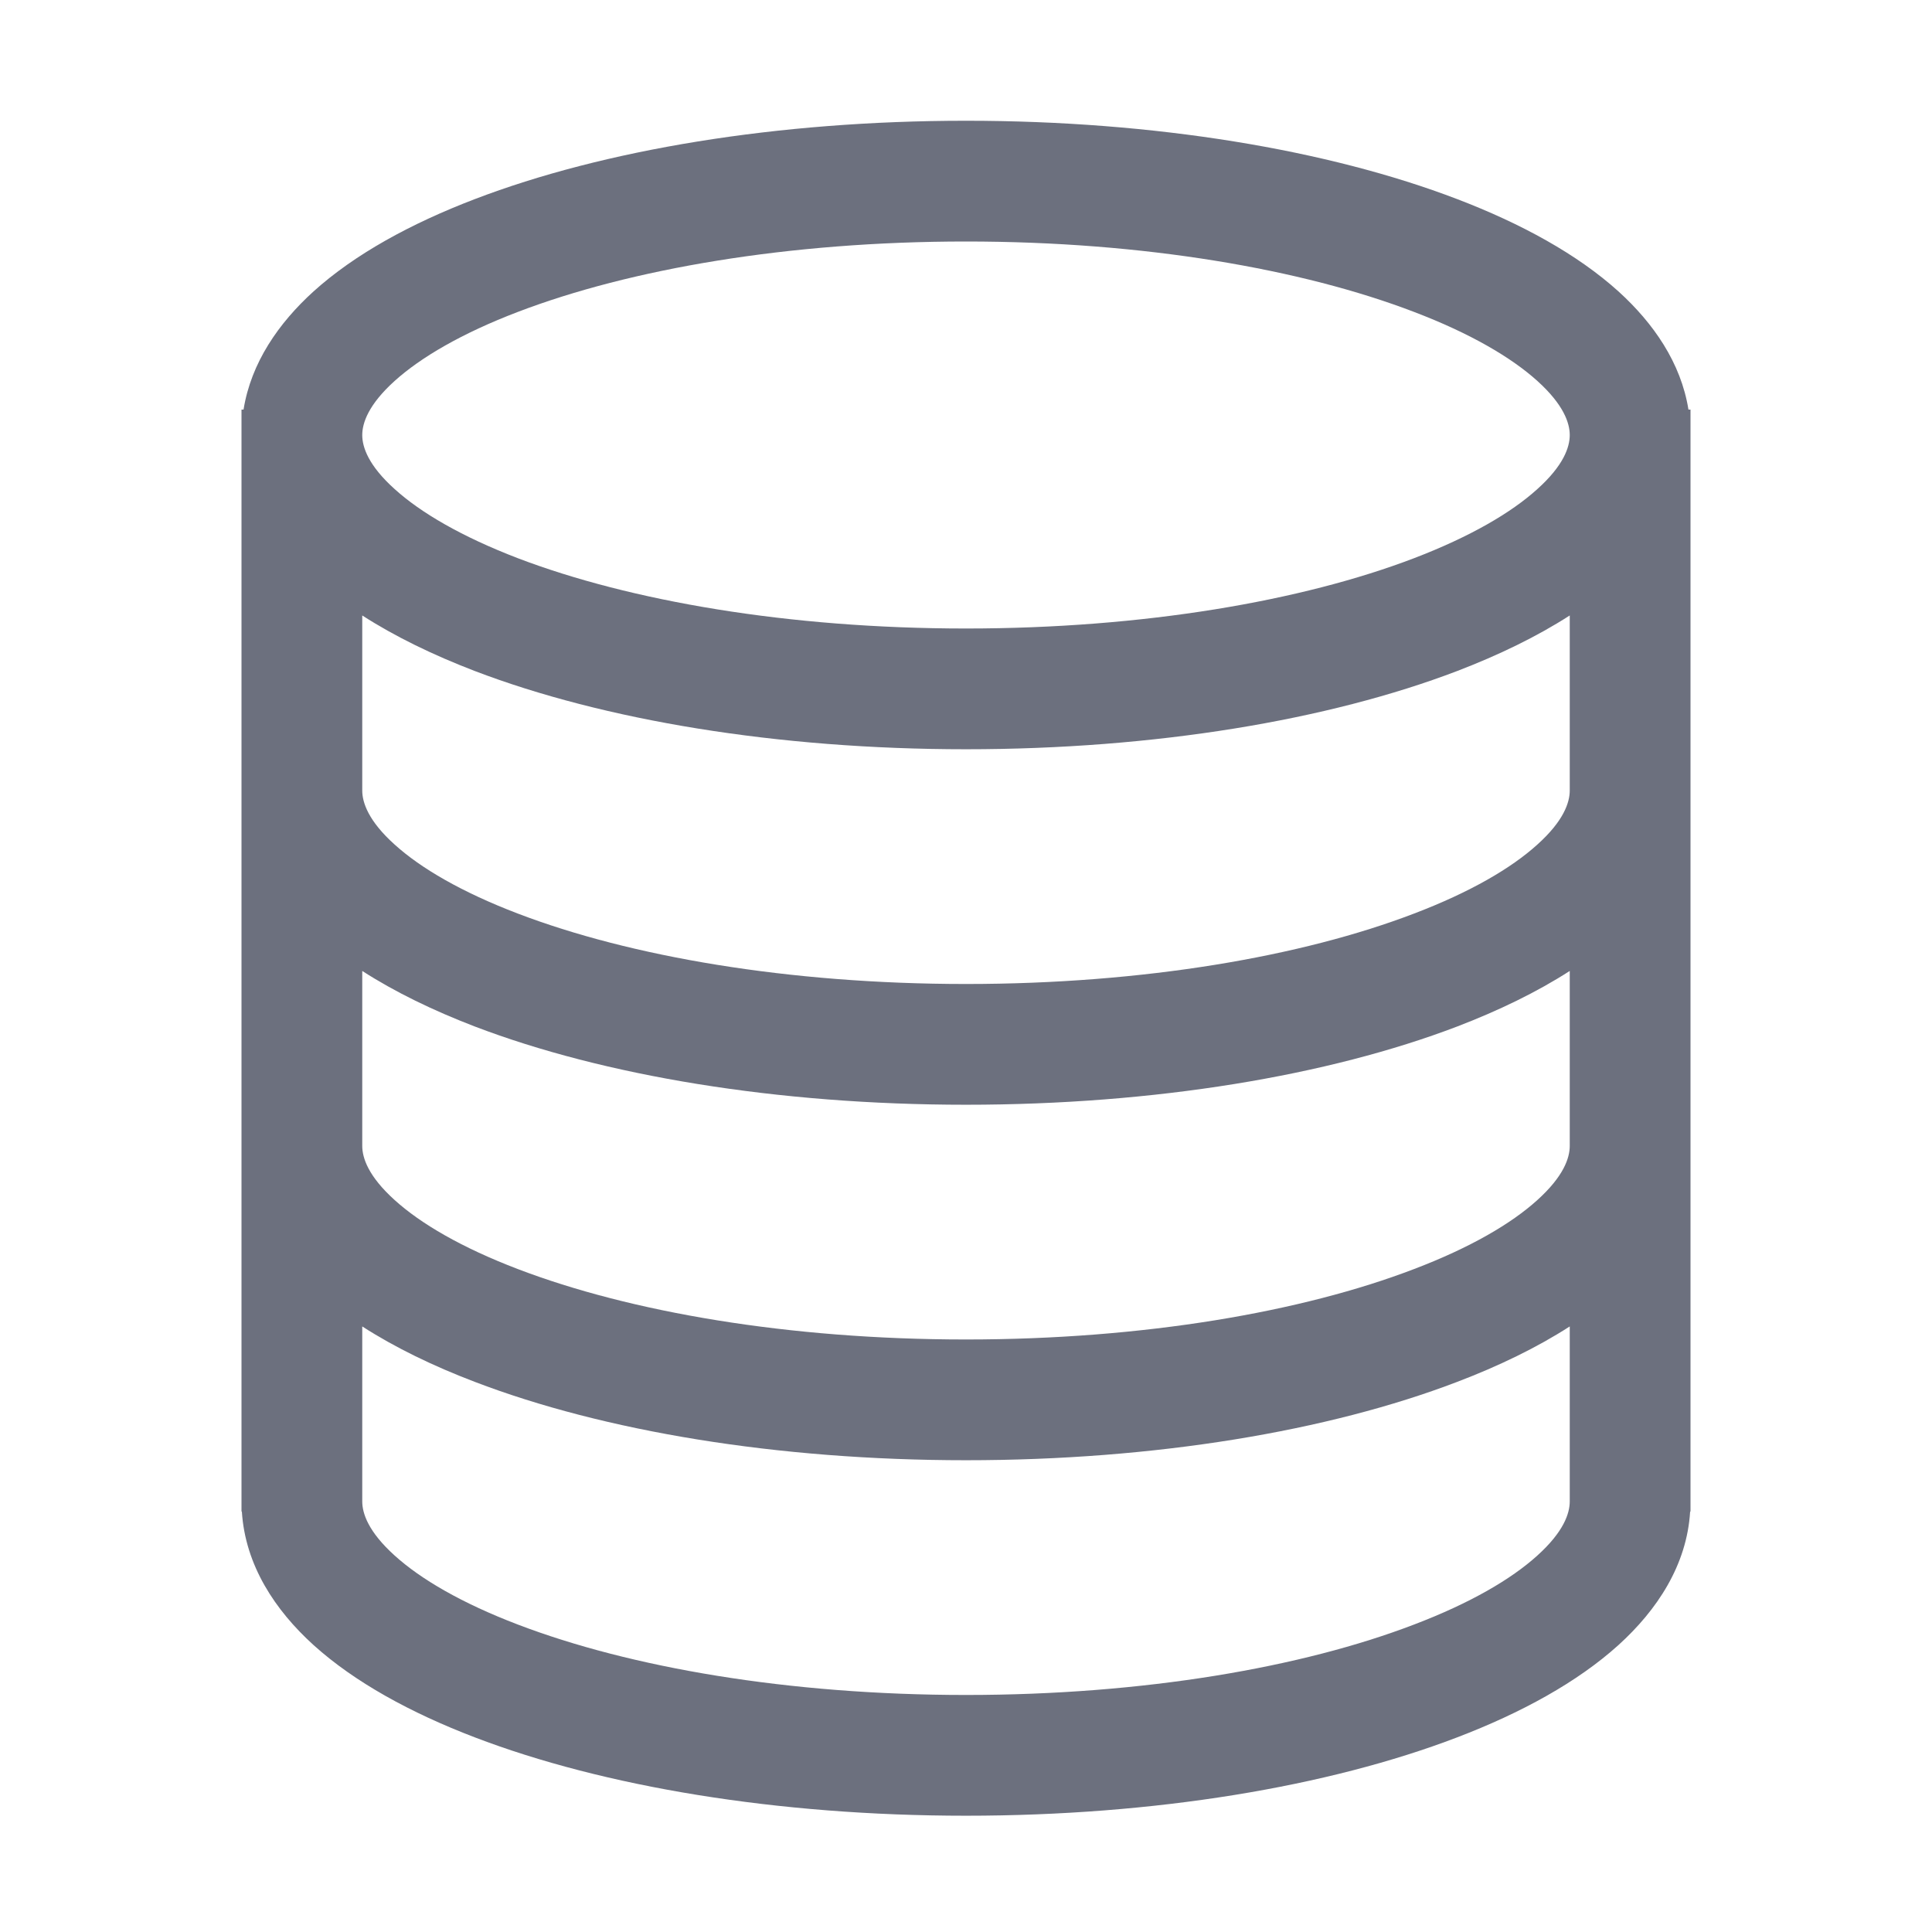 <svg width="16" height="16" viewBox="0 0 16 16" fill="none" xmlns="http://www.w3.org/2000/svg"> 
 <path fill-rule="evenodd" clip-rule="evenodd" d="M2 3.392H2.017C2.079 3.004 2.308 2.675 2.597 2.413C2.937 2.106 3.401 1.852 3.932 1.649C4.998 1.241 6.436 1 8 1C9.564 1 11.002 1.241 12.068 1.649C12.599 1.852 13.063 2.106 13.403 2.413C13.692 2.675 13.921 3.004 13.983 3.392H14V12.518H13.997C13.97 12.962 13.723 13.334 13.403 13.624C13.063 13.931 12.599 14.185 12.068 14.388C11.002 14.796 9.564 15.037 8 15.037C6.436 15.037 4.998 14.796 3.932 14.388C3.401 14.185 2.937 13.931 2.597 13.624C2.277 13.334 2.031 12.962 2.003 12.518H2V3.392ZM3 3.603C3 3.503 3.051 3.351 3.268 3.155C3.484 2.96 3.825 2.76 4.289 2.583C5.215 2.229 6.526 2 8 2C9.474 2 10.786 2.229 11.71 2.583C12.175 2.76 12.516 2.96 12.732 3.155C12.949 3.351 13 3.503 13 3.603C13 3.703 12.949 3.855 12.732 4.05C12.516 4.246 12.175 4.445 11.71 4.623C10.786 4.976 9.474 5.205 8 5.205C6.526 5.205 5.215 4.976 4.289 4.623C3.825 4.445 3.484 4.246 3.268 4.05C3.051 3.855 3 3.703 3 3.603ZM3 6.547V5.097C3.272 5.272 3.588 5.425 3.932 5.557C4.998 5.964 6.436 6.205 8 6.205C9.564 6.205 11.002 5.964 12.068 5.557C12.412 5.425 12.728 5.272 13 5.097V6.547C13 6.646 12.949 6.799 12.732 6.994C12.516 7.19 12.175 7.389 11.71 7.566C10.786 7.92 9.474 8.149 8 8.149C6.526 8.149 5.215 7.92 4.289 7.566C3.825 7.389 3.484 7.19 3.268 6.994C3.051 6.799 3 6.646 3 6.547ZM3 8.041V9.49C3 9.59 3.051 9.742 3.268 9.938C3.484 10.134 3.825 10.333 4.289 10.51C5.215 10.864 6.526 11.093 8 11.093C9.474 11.093 10.786 10.864 11.71 10.51C12.175 10.333 12.516 10.134 12.732 9.938C12.949 9.742 13 9.59 13 9.49V8.041C12.728 8.216 12.412 8.369 12.068 8.501C11.002 8.908 9.564 9.149 8 9.149C6.436 9.149 4.998 8.908 3.932 8.501C3.588 8.369 3.272 8.216 3 8.041ZM3 10.985V12.434C3 12.534 3.051 12.686 3.268 12.882C3.484 13.078 3.825 13.277 4.289 13.454C5.215 13.808 6.526 14.037 8 14.037C9.474 14.037 10.786 13.808 11.71 13.454C12.175 13.277 12.516 13.078 12.732 12.882C12.949 12.686 13 12.534 13 12.434V10.985C12.728 11.16 12.412 11.313 12.068 11.444C11.002 11.852 9.564 12.093 8 12.093C6.436 12.093 4.998 11.852 3.932 11.444C3.588 11.313 3.272 11.16 3 10.985Z" fill="#6C707E" /> 
</svg>